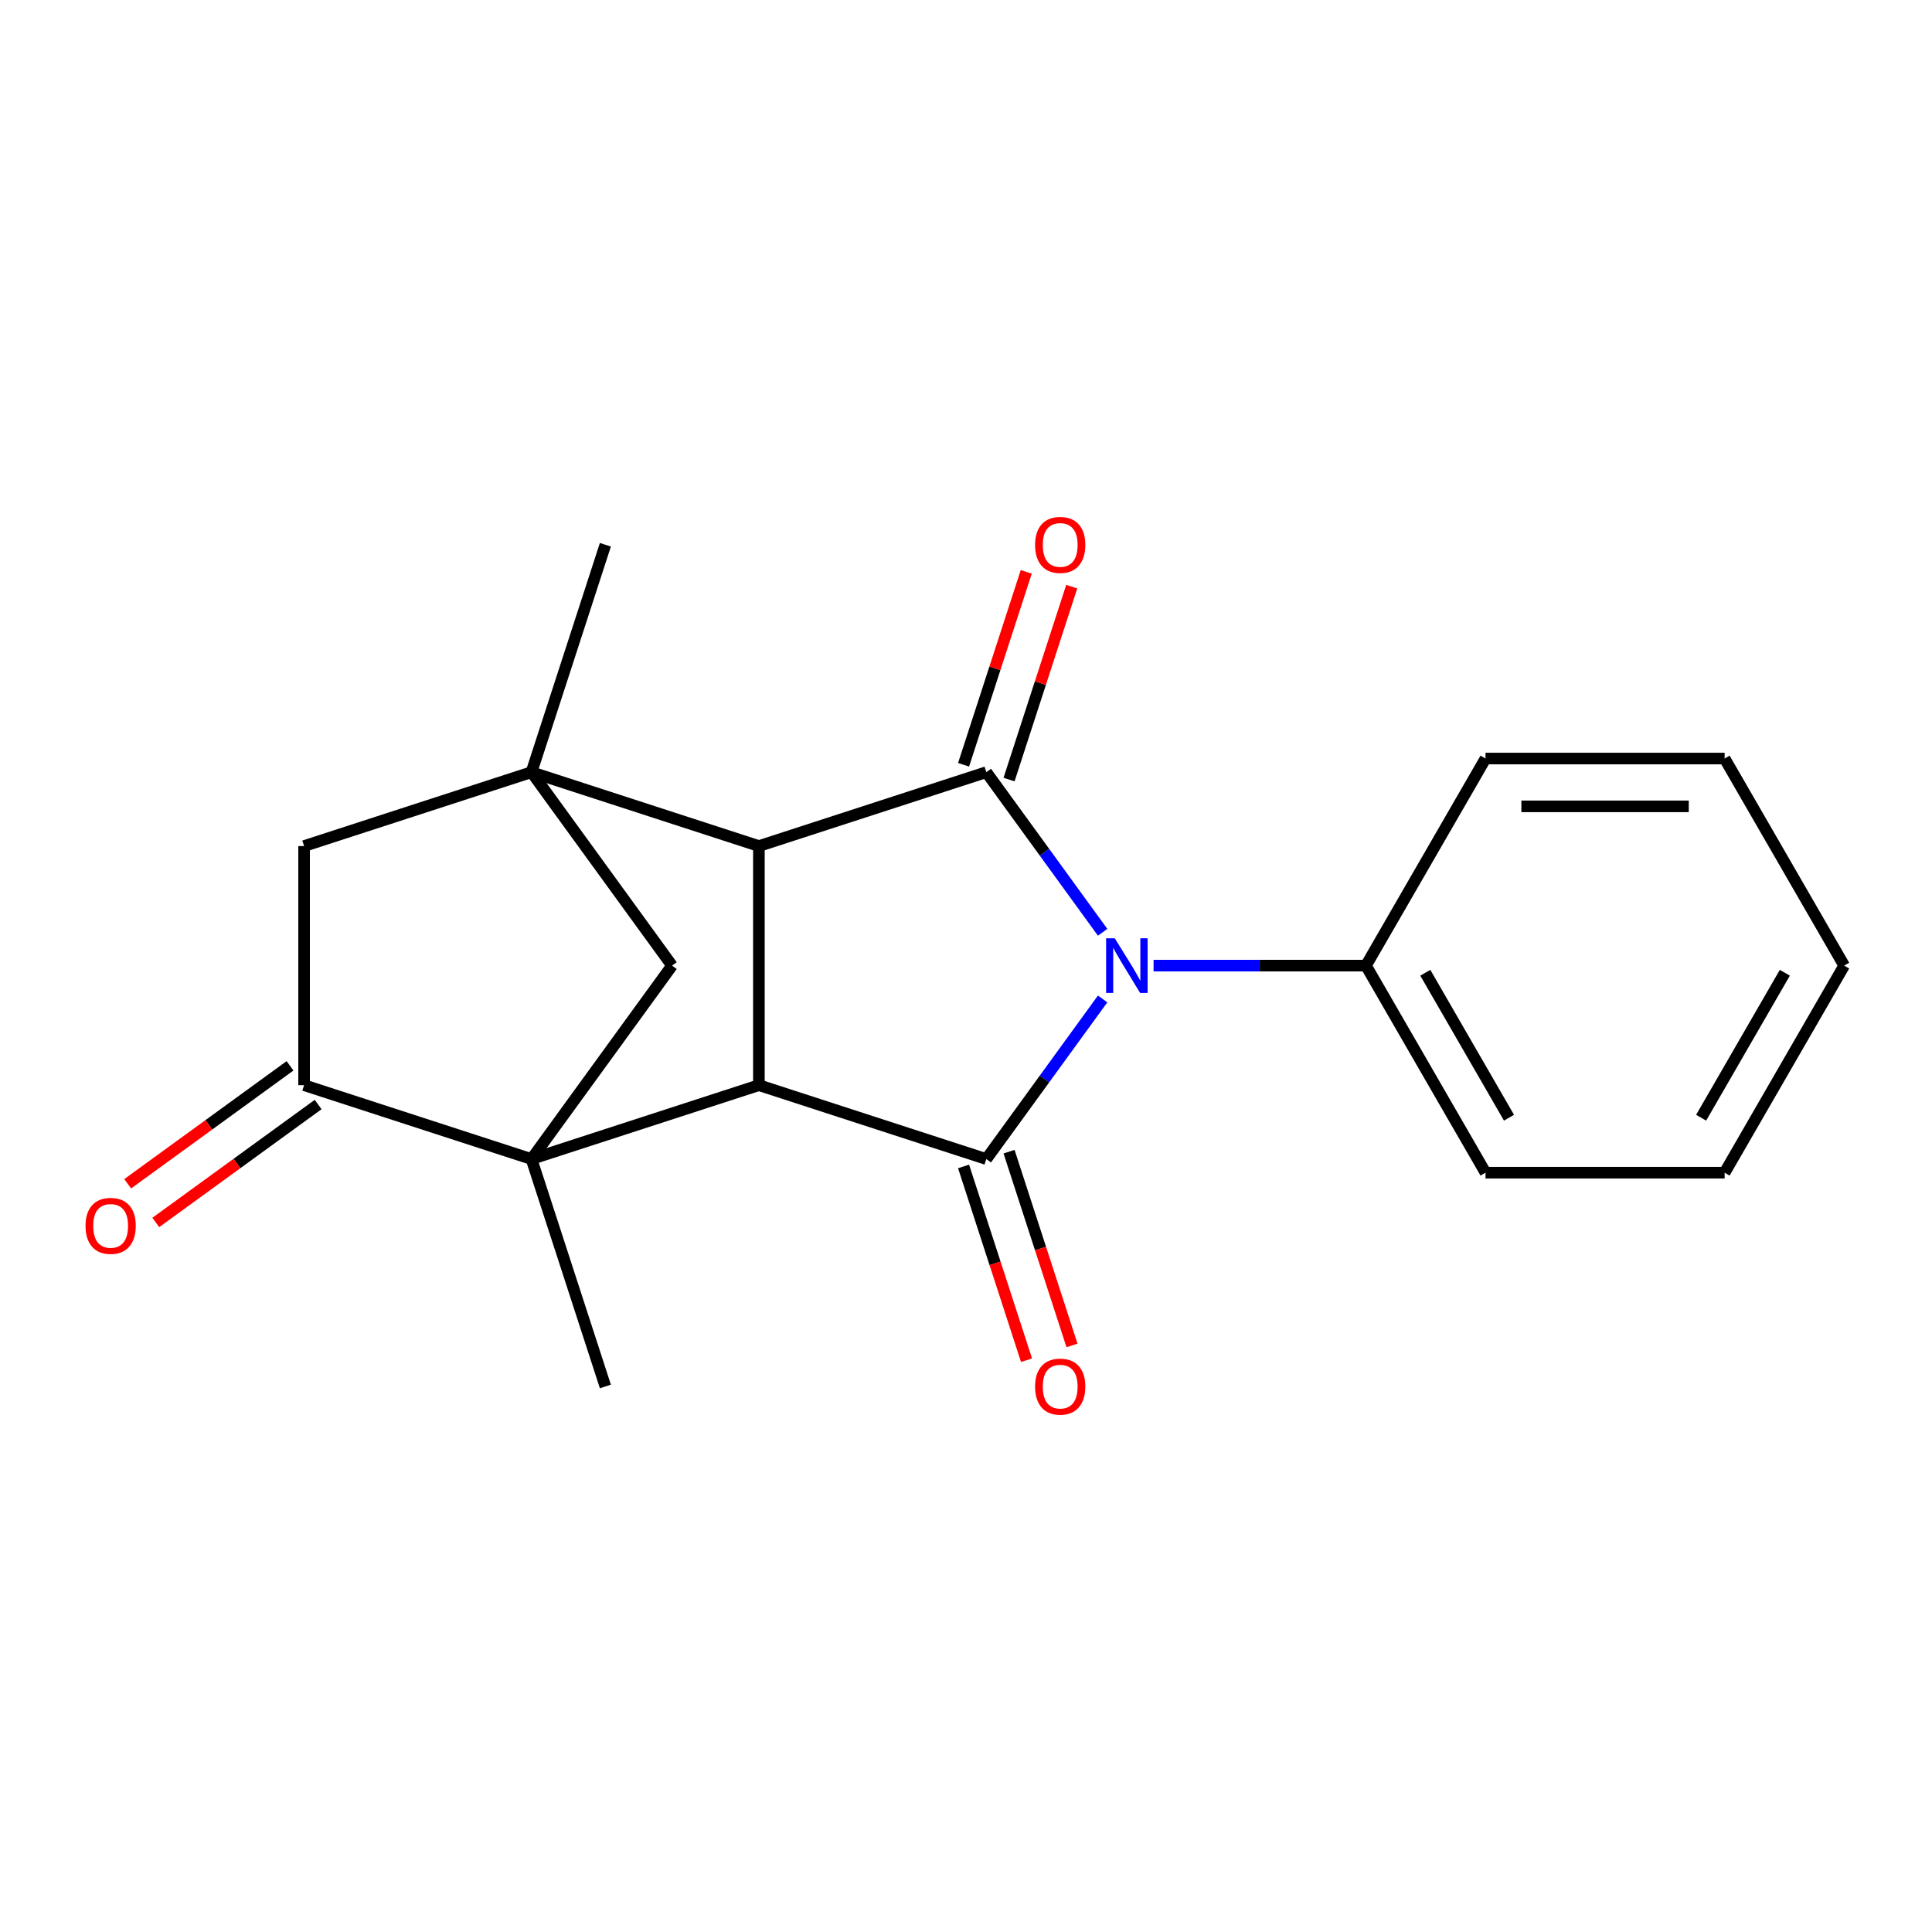 <?xml version='1.0' encoding='iso-8859-1'?>
<svg version='1.1' baseProfile='full'
              xmlns='http://www.w3.org/2000/svg'
                      xmlns:rdkit='http://www.rdkit.org/xml'
                      xmlns:xlink='http://www.w3.org/1999/xlink'
                  xml:space='preserve'
width='1000px' height='1000px' viewBox='0 0 1000 1000'>
<!-- END OF HEADER -->
<rect style='opacity:1.0;fill:#FFFFFF;stroke:none' width='1000' height='1000' x='0' y='0'> </rect>
<path class='bond-0' d='M 570.722,517.054 L 540.617,558.49' style='fill:none;fill-rule:evenodd;stroke:#0000FF;stroke-width:6px;stroke-linecap:butt;stroke-linejoin:miter;stroke-opacity:1' />
<path class='bond-0' d='M 540.617,558.49 L 510.512,599.926' style='fill:none;fill-rule:evenodd;stroke:#000000;stroke-width:6px;stroke-linecap:butt;stroke-linejoin:miter;stroke-opacity:1' />
<path class='bond-1' d='M 570.722,482.546 L 540.617,441.11' style='fill:none;fill-rule:evenodd;stroke:#0000FF;stroke-width:6px;stroke-linecap:butt;stroke-linejoin:miter;stroke-opacity:1' />
<path class='bond-1' d='M 540.617,441.11 L 510.512,399.674' style='fill:none;fill-rule:evenodd;stroke:#000000;stroke-width:6px;stroke-linecap:butt;stroke-linejoin:miter;stroke-opacity:1' />
<path class='bond-9' d='M 597.092,499.8 L 652.056,499.8' style='fill:none;fill-rule:evenodd;stroke:#0000FF;stroke-width:6px;stroke-linecap:butt;stroke-linejoin:miter;stroke-opacity:1' />
<path class='bond-9' d='M 652.056,499.8 L 707.02,499.8' style='fill:none;fill-rule:evenodd;stroke:#000000;stroke-width:6px;stroke-linecap:butt;stroke-linejoin:miter;stroke-opacity:1' />
<path class='bond-3' d='M 510.512,599.926 L 392.807,561.681' style='fill:none;fill-rule:evenodd;stroke:#000000;stroke-width:6px;stroke-linecap:butt;stroke-linejoin:miter;stroke-opacity:1' />
<path class='bond-10' d='M 498.742,603.75 L 515.035,653.896' style='fill:none;fill-rule:evenodd;stroke:#000000;stroke-width:6px;stroke-linecap:butt;stroke-linejoin:miter;stroke-opacity:1' />
<path class='bond-10' d='M 515.035,653.896 L 531.328,704.042' style='fill:none;fill-rule:evenodd;stroke:#FF0000;stroke-width:6px;stroke-linecap:butt;stroke-linejoin:miter;stroke-opacity:1' />
<path class='bond-10' d='M 522.283,596.102 L 538.576,646.247' style='fill:none;fill-rule:evenodd;stroke:#000000;stroke-width:6px;stroke-linecap:butt;stroke-linejoin:miter;stroke-opacity:1' />
<path class='bond-10' d='M 538.576,646.247 L 554.869,696.393' style='fill:none;fill-rule:evenodd;stroke:#FF0000;stroke-width:6px;stroke-linecap:butt;stroke-linejoin:miter;stroke-opacity:1' />
<path class='bond-4' d='M 510.512,399.674 L 392.807,437.919' style='fill:none;fill-rule:evenodd;stroke:#000000;stroke-width:6px;stroke-linecap:butt;stroke-linejoin:miter;stroke-opacity:1' />
<path class='bond-11' d='M 522.283,403.499 L 538.504,353.573' style='fill:none;fill-rule:evenodd;stroke:#000000;stroke-width:6px;stroke-linecap:butt;stroke-linejoin:miter;stroke-opacity:1' />
<path class='bond-11' d='M 538.504,353.573 L 554.726,303.647' style='fill:none;fill-rule:evenodd;stroke:#FF0000;stroke-width:6px;stroke-linecap:butt;stroke-linejoin:miter;stroke-opacity:1' />
<path class='bond-11' d='M 498.742,395.85 L 514.963,345.924' style='fill:none;fill-rule:evenodd;stroke:#000000;stroke-width:6px;stroke-linecap:butt;stroke-linejoin:miter;stroke-opacity:1' />
<path class='bond-11' d='M 514.963,345.924 L 531.185,295.999' style='fill:none;fill-rule:evenodd;stroke:#FF0000;stroke-width:6px;stroke-linecap:butt;stroke-linejoin:miter;stroke-opacity:1' />
<path class='bond-2' d='M 275.102,599.926 L 392.807,561.681' style='fill:none;fill-rule:evenodd;stroke:#000000;stroke-width:6px;stroke-linecap:butt;stroke-linejoin:miter;stroke-opacity:1' />
<path class='bond-7' d='M 275.102,599.926 L 157.397,561.681' style='fill:none;fill-rule:evenodd;stroke:#000000;stroke-width:6px;stroke-linecap:butt;stroke-linejoin:miter;stroke-opacity:1' />
<path class='bond-13' d='M 275.102,599.926 L 313.347,717.631' style='fill:none;fill-rule:evenodd;stroke:#000000;stroke-width:6px;stroke-linecap:butt;stroke-linejoin:miter;stroke-opacity:1' />
<path class='bond-23' d='M 275.102,599.926 L 347.848,499.8' style='fill:none;fill-rule:evenodd;stroke:#000000;stroke-width:6px;stroke-linecap:butt;stroke-linejoin:miter;stroke-opacity:1' />
<path class='bond-20' d='M 392.807,561.681 L 392.807,437.919' style='fill:none;fill-rule:evenodd;stroke:#000000;stroke-width:6px;stroke-linecap:butt;stroke-linejoin:miter;stroke-opacity:1' />
<path class='bond-5' d='M 392.807,437.919 L 275.102,399.674' style='fill:none;fill-rule:evenodd;stroke:#000000;stroke-width:6px;stroke-linecap:butt;stroke-linejoin:miter;stroke-opacity:1' />
<path class='bond-6' d='M 275.102,399.674 L 347.848,499.8' style='fill:none;fill-rule:evenodd;stroke:#000000;stroke-width:6px;stroke-linecap:butt;stroke-linejoin:miter;stroke-opacity:1' />
<path class='bond-8' d='M 275.102,399.674 L 157.397,437.919' style='fill:none;fill-rule:evenodd;stroke:#000000;stroke-width:6px;stroke-linecap:butt;stroke-linejoin:miter;stroke-opacity:1' />
<path class='bond-14' d='M 275.102,399.674 L 313.347,281.969' style='fill:none;fill-rule:evenodd;stroke:#000000;stroke-width:6px;stroke-linecap:butt;stroke-linejoin:miter;stroke-opacity:1' />
<path class='bond-12' d='M 150.122,551.669 L 108.106,582.195' style='fill:none;fill-rule:evenodd;stroke:#000000;stroke-width:6px;stroke-linecap:butt;stroke-linejoin:miter;stroke-opacity:1' />
<path class='bond-12' d='M 108.106,582.195 L 66.09,612.721' style='fill:none;fill-rule:evenodd;stroke:#FF0000;stroke-width:6px;stroke-linecap:butt;stroke-linejoin:miter;stroke-opacity:1' />
<path class='bond-12' d='M 164.671,571.694 L 122.655,602.22' style='fill:none;fill-rule:evenodd;stroke:#000000;stroke-width:6px;stroke-linecap:butt;stroke-linejoin:miter;stroke-opacity:1' />
<path class='bond-12' d='M 122.655,602.22 L 80.639,632.747' style='fill:none;fill-rule:evenodd;stroke:#FF0000;stroke-width:6px;stroke-linecap:butt;stroke-linejoin:miter;stroke-opacity:1' />
<path class='bond-22' d='M 157.397,561.681 L 157.397,437.919' style='fill:none;fill-rule:evenodd;stroke:#000000;stroke-width:6px;stroke-linecap:butt;stroke-linejoin:miter;stroke-opacity:1' />
<path class='bond-15' d='M 707.02,499.8 L 768.902,606.982' style='fill:none;fill-rule:evenodd;stroke:#000000;stroke-width:6px;stroke-linecap:butt;stroke-linejoin:miter;stroke-opacity:1' />
<path class='bond-15' d='M 737.739,503.501 L 781.056,578.528' style='fill:none;fill-rule:evenodd;stroke:#000000;stroke-width:6px;stroke-linecap:butt;stroke-linejoin:miter;stroke-opacity:1' />
<path class='bond-16' d='M 707.02,499.8 L 768.902,392.619' style='fill:none;fill-rule:evenodd;stroke:#000000;stroke-width:6px;stroke-linecap:butt;stroke-linejoin:miter;stroke-opacity:1' />
<path class='bond-17' d='M 768.902,606.982 L 892.664,606.982' style='fill:none;fill-rule:evenodd;stroke:#000000;stroke-width:6px;stroke-linecap:butt;stroke-linejoin:miter;stroke-opacity:1' />
<path class='bond-18' d='M 768.902,392.619 L 892.664,392.619' style='fill:none;fill-rule:evenodd;stroke:#000000;stroke-width:6px;stroke-linecap:butt;stroke-linejoin:miter;stroke-opacity:1' />
<path class='bond-18' d='M 787.466,417.371 L 874.1,417.371' style='fill:none;fill-rule:evenodd;stroke:#000000;stroke-width:6px;stroke-linecap:butt;stroke-linejoin:miter;stroke-opacity:1' />
<path class='bond-21' d='M 892.664,606.982 L 954.545,499.8' style='fill:none;fill-rule:evenodd;stroke:#000000;stroke-width:6px;stroke-linecap:butt;stroke-linejoin:miter;stroke-opacity:1' />
<path class='bond-21' d='M 880.51,578.528 L 923.827,503.501' style='fill:none;fill-rule:evenodd;stroke:#000000;stroke-width:6px;stroke-linecap:butt;stroke-linejoin:miter;stroke-opacity:1' />
<path class='bond-19' d='M 892.664,392.619 L 954.545,499.8' style='fill:none;fill-rule:evenodd;stroke:#000000;stroke-width:6px;stroke-linecap:butt;stroke-linejoin:miter;stroke-opacity:1' />
<path  class='atom-0' d='M 576.998 485.64
L 586.278 500.64
Q 587.198 502.12, 588.678 504.8
Q 590.158 507.48, 590.238 507.64
L 590.238 485.64
L 593.998 485.64
L 593.998 513.96
L 590.118 513.96
L 580.158 497.56
Q 578.998 495.64, 577.758 493.44
Q 576.558 491.24, 576.198 490.56
L 576.198 513.96
L 572.518 513.96
L 572.518 485.64
L 576.998 485.64
' fill='#0000FF'/>
<path  class='atom-11' d='M 535.757 717.711
Q 535.757 710.911, 539.117 707.111
Q 542.477 703.311, 548.757 703.311
Q 555.037 703.311, 558.397 707.111
Q 561.757 710.911, 561.757 717.711
Q 561.757 724.591, 558.357 728.511
Q 554.957 732.391, 548.757 732.391
Q 542.517 732.391, 539.117 728.511
Q 535.757 724.631, 535.757 717.711
M 548.757 729.191
Q 553.077 729.191, 555.397 726.311
Q 557.757 723.391, 557.757 717.711
Q 557.757 712.151, 555.397 709.351
Q 553.077 706.511, 548.757 706.511
Q 544.437 706.511, 542.077 709.311
Q 539.757 712.111, 539.757 717.711
Q 539.757 723.431, 542.077 726.311
Q 544.437 729.191, 548.757 729.191
' fill='#FF0000'/>
<path  class='atom-12' d='M 535.757 282.049
Q 535.757 275.249, 539.117 271.449
Q 542.477 267.649, 548.757 267.649
Q 555.037 267.649, 558.397 271.449
Q 561.757 275.249, 561.757 282.049
Q 561.757 288.929, 558.357 292.849
Q 554.957 296.729, 548.757 296.729
Q 542.517 296.729, 539.117 292.849
Q 535.757 288.969, 535.757 282.049
M 548.757 293.529
Q 553.077 293.529, 555.397 290.649
Q 557.757 287.729, 557.757 282.049
Q 557.757 276.489, 555.397 273.689
Q 553.077 270.849, 548.757 270.849
Q 544.437 270.849, 542.077 273.649
Q 539.757 276.449, 539.757 282.049
Q 539.757 287.769, 542.077 290.649
Q 544.437 293.529, 548.757 293.529
' fill='#FF0000'/>
<path  class='atom-13' d='M 44.271 634.507
Q 44.271 627.707, 47.631 623.907
Q 50.991 620.107, 57.271 620.107
Q 63.551 620.107, 66.911 623.907
Q 70.271 627.707, 70.271 634.507
Q 70.271 641.387, 66.871 645.307
Q 63.471 649.187, 57.271 649.187
Q 51.031 649.187, 47.631 645.307
Q 44.271 641.427, 44.271 634.507
M 57.271 645.987
Q 61.591 645.987, 63.911 643.107
Q 66.271 640.187, 66.271 634.507
Q 66.271 628.947, 63.911 626.147
Q 61.591 623.307, 57.271 623.307
Q 52.951 623.307, 50.591 626.107
Q 48.271 628.907, 48.271 634.507
Q 48.271 640.227, 50.591 643.107
Q 52.951 645.987, 57.271 645.987
' fill='#FF0000'/>
</svg>
